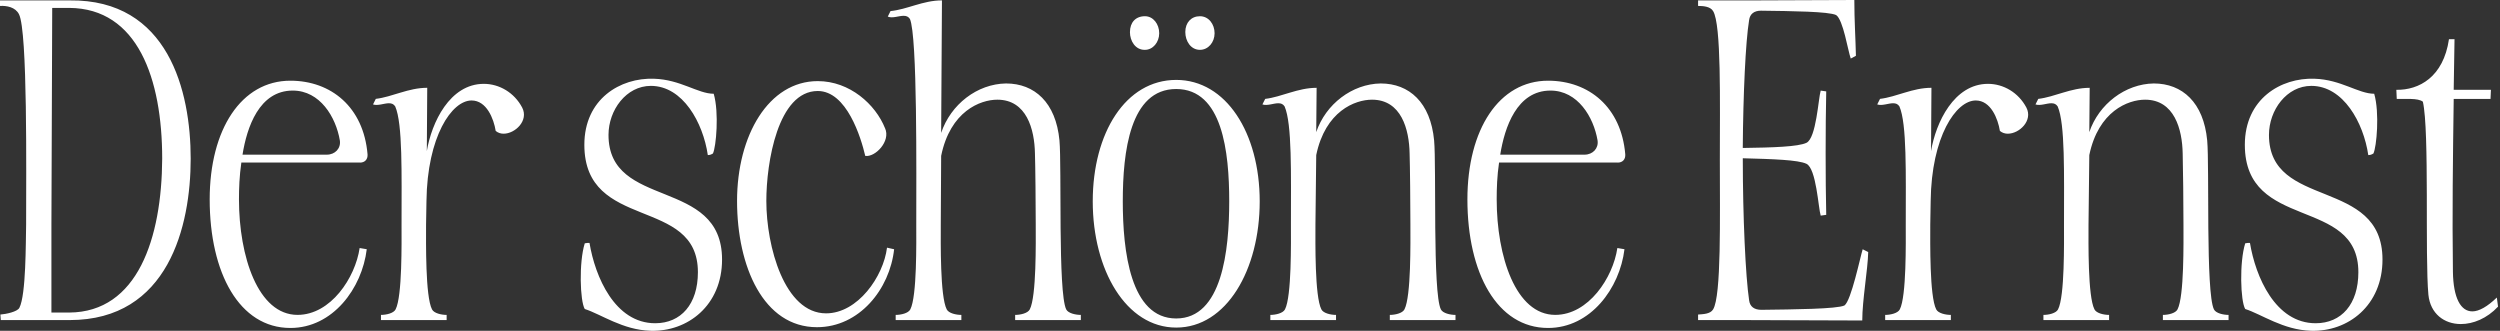 <svg width="393" height="52" viewBox="0 0 393 52" xmlns="http://www.w3.org/2000/svg">
    <rect x="0" y="0" width="393" height="52" fill="#333333" stroke="none"/>
    <path
        d="M10.882 1.243C21.64 1.307 25.497 12.377 25.497 24.94C25.433 37.441 21.64 49.069 10.882 49.133H8.083V35.328L8.208 1.247H10.882V1.243ZM0 0.934C1.058 0.87 2.426 1.122 2.987 2.241C4.354 4.916 4.106 27.245 4.106 35.328C4.042 38.063 4.106 46.339 3.047 48.388C2.735 49.009 0.934 49.382 0.06 49.446L0.124 50.316H10.946C26.495 50.316 29.976 35.513 29.976 24.94C29.976 14.366 26.495 -0.124 10.946 0.064H0V0.934ZM53.424 22.077C53.612 23.32 52.678 24.314 51.371 24.314H38.123C38.809 20.024 40.734 14.238 46.022 14.238C50.312 14.238 52.802 18.404 53.424 22.073V22.077ZM56.595 25.561C57.341 25.561 57.839 25.064 57.778 24.254C57.157 16.852 52.056 12.686 45.649 12.686C37.939 12.686 32.963 20.337 32.963 31.343C32.963 42.911 37.626 51.556 45.649 51.556C52.305 51.556 56.908 45.337 57.654 39.178L56.535 38.99C55.85 43.653 51.996 49.499 46.772 49.499C40.553 49.499 37.566 40.293 37.566 31.339C37.566 29.659 37.63 27.671 37.939 25.554H56.595V25.561ZM58.648 16.419C59.394 16.668 60.389 16.231 61.134 16.231C61.571 16.231 61.88 16.355 62.129 16.728C63.312 19.467 63.123 27.237 63.123 35.325C63.123 38.059 63.248 46.583 62.189 48.633C61.876 49.254 60.697 49.503 59.888 49.503V50.312H70.212V49.503C69.402 49.503 68.223 49.254 67.911 48.633C66.852 46.58 66.977 38.059 66.977 35.325L67.041 31.592C67.165 21.455 71.022 15.794 74.13 15.794C76.491 15.794 77.614 18.657 77.923 20.581C78.296 20.894 78.733 21.018 79.166 21.018C80.97 21.018 83.147 18.966 82.089 16.913C80.846 14.551 78.48 13.18 76.055 13.18C70.706 13.18 67.843 19.274 67.097 23.753L67.161 13.801C64.178 13.801 61.688 15.233 59.074 15.542L58.641 16.412L58.648 16.419ZM111.262 24.378C111.575 24.378 111.759 24.314 112.072 24.13C112.569 23.135 113.067 17.723 112.196 14.739C109.71 14.739 106.972 12.502 102.806 12.377C97.517 12.189 91.86 15.549 91.86 22.762C91.86 36.443 109.71 30.786 109.71 42.79C109.71 47.83 107.036 50.813 102.994 50.813C96.651 50.813 93.54 43.476 92.67 38.187C92.357 38.187 92.236 38.187 91.924 38.251C90.99 41.238 91.178 47.333 91.924 48.576C94.474 49.386 97.894 51.872 102.248 51.996C108.094 52.185 113.507 48.015 113.507 40.801C113.507 27.802 95.657 33.027 95.657 21.211C95.657 17.293 98.455 13.5 102.312 13.5C107.349 13.5 110.52 19.286 111.27 24.382L111.262 24.378ZM139.125 20.152C137.633 16.419 133.592 12.751 128.552 12.751C120.841 12.751 115.865 21.271 115.865 31.596C115.865 41.92 120.031 51.435 128.427 51.435C135.083 51.435 139.871 45.465 140.556 39.182L139.438 38.933C138.876 43.472 134.835 49.258 129.859 49.258C123.327 49.258 120.468 38.749 120.468 31.596C120.468 25.561 122.273 14.306 128.555 14.306C133.094 14.306 135.336 21.584 136.017 24.506C137.573 24.755 140.059 22.205 139.129 20.152H139.125ZM139.562 2.61C140.308 2.923 141.242 2.486 142.048 2.486C142.485 2.486 142.794 2.61 143.042 2.983C144.225 5.718 144.037 27.237 144.037 35.325C144.037 38.059 144.161 46.583 143.103 48.633C142.79 49.254 141.611 49.503 140.801 49.503V50.312H151.126V49.503C150.316 49.503 149.137 49.254 148.824 48.633C147.766 46.58 147.89 38.059 147.89 35.325L147.95 24.503C149.382 17.474 154.109 15.67 156.783 15.67C161.386 15.67 162.629 20.333 162.694 24.13C162.758 25.994 162.818 32.402 162.818 35.325C162.818 38.059 162.942 46.583 161.884 48.633C161.571 49.254 160.392 49.503 159.582 49.503V50.312H169.907V49.503C169.097 49.503 167.918 49.254 167.605 48.633C166.298 45.958 166.92 26.179 166.547 22.077C165.986 16.107 162.629 13.12 158.151 13.12C153.612 13.184 149.446 16.416 147.95 20.894L148.075 0.06C145.091 0.06 142.602 1.492 139.991 1.74L139.558 2.61H139.562ZM193.234 31.656C193.234 39.366 192.116 50.064 184.898 50.064C177.681 50.064 176.502 39.427 176.502 31.656C176.502 23.885 177.621 13.993 184.898 13.993C192.176 13.993 193.234 23.881 193.234 31.656ZM184.902 12.562C176.943 12.562 171.779 20.898 171.779 31.656C171.779 42.414 177.003 51.495 184.902 51.495C192.801 51.495 198.026 42.414 198.026 31.656C198.026 20.898 192.741 12.562 184.902 12.562ZM177.625 5.036C177.625 6.468 178.495 7.835 179.926 7.835H179.99C181.233 7.835 182.228 6.652 182.228 5.224C182.228 3.797 181.294 2.55 179.99 2.55C178.499 2.55 177.629 3.545 177.629 5.036H177.625ZM186.33 5.036C186.33 6.468 187.2 7.835 188.631 7.835C189.938 7.835 190.933 6.652 190.933 5.224C190.933 3.797 189.999 2.55 188.631 2.55C187.264 2.55 186.33 3.545 186.33 5.036ZM198.459 16.419C199.205 16.668 200.199 16.231 200.945 16.231C201.382 16.231 201.691 16.355 201.939 16.728C203.122 19.467 202.934 27.237 202.934 35.325C202.934 38.059 203.058 46.583 202 48.633C201.687 49.254 200.508 49.503 199.698 49.503V50.312H210.023V49.503C209.213 49.503 208.034 49.254 207.721 48.633C206.663 46.58 206.787 38.059 206.787 35.325L206.911 24.378C208.343 17.474 213.006 15.67 215.68 15.67C220.283 15.67 221.526 20.333 221.59 24.13C221.654 25.994 221.715 32.402 221.715 35.325C221.715 38.059 221.839 46.583 220.781 48.633C220.468 49.254 219.289 49.503 218.479 49.503V50.312H228.804V49.503C227.994 49.503 226.815 49.254 226.502 48.633C225.195 45.958 225.817 26.179 225.444 22.077C224.883 16.107 221.526 13.12 217.048 13.12C212.569 13.184 208.403 16.355 206.911 20.77L206.972 13.805C203.988 13.805 201.499 15.236 198.888 15.545L198.451 16.416L198.459 16.419ZM251.137 22.077C251.321 23.32 250.391 24.314 249.084 24.314H235.836C236.522 20.024 238.447 14.238 243.735 14.238C248.025 14.238 250.515 18.404 251.137 22.073V22.077ZM254.308 25.561C255.054 25.561 255.551 25.064 255.491 24.254C254.87 16.852 249.77 12.686 243.362 12.686C235.652 12.686 230.676 20.337 230.676 31.343C230.676 42.911 235.339 51.556 243.362 51.556C250.018 51.556 254.621 45.337 255.367 39.178L254.248 38.99C253.563 43.653 249.709 49.499 244.485 49.499C238.266 49.499 235.279 40.293 235.279 31.339C235.279 29.659 235.339 27.671 235.652 25.554H254.308V25.561ZM273.963 24.879C278.691 25.004 282.672 25.128 283.975 25.75C285.531 26.495 285.84 32.714 286.213 33.897L287.083 33.773C286.959 28.175 286.959 20.028 287.083 14.366L286.213 14.242C285.84 15.485 285.527 21.704 283.975 22.45C282.668 23.071 278.691 23.196 273.963 23.26C274.027 14.8 274.4 6.592 274.958 3.172C275.082 2.177 275.768 1.68 276.822 1.68C281.734 1.744 287.456 1.804 288.639 2.366C289.757 3.111 290.503 8.027 290.94 9.206L291.75 8.769C291.69 5.97 291.501 3.232 291.501 0L275.27 0.064H266.938V0.934C267.684 0.934 268.867 0.998 269.3 1.744C270.607 3.857 270.359 15.986 270.359 25.128C270.359 34.27 270.607 46.523 269.3 48.636C268.863 49.382 267.684 49.382 266.938 49.446V50.316H274.276L292.748 50.38C292.748 47.145 293.618 42.421 293.682 39.623L292.812 39.185C292.439 40.368 291.008 47.269 289.949 48.019C288.767 48.58 281.987 48.64 276.89 48.704C275.771 48.704 275.086 48.207 274.962 47.212C274.4 43.48 273.967 34.029 273.967 24.947V24.883L273.963 24.879ZM295.11 16.419C295.856 16.668 296.85 16.231 297.596 16.231C298.033 16.231 298.342 16.355 298.59 16.728C299.773 19.467 299.585 27.237 299.585 35.325C299.585 38.059 299.709 46.583 298.651 48.633C298.338 49.254 297.159 49.503 296.349 49.503V50.312H306.674V49.503C305.864 49.503 304.685 49.254 304.372 48.633C303.314 46.58 303.438 38.059 303.438 35.325L303.502 31.592C303.626 21.455 307.484 15.794 310.591 15.794C312.953 15.794 314.075 18.657 314.384 20.581C314.757 20.894 315.194 21.018 315.627 21.018C317.432 21.018 319.609 18.966 318.55 16.913C317.307 14.551 314.942 13.18 312.516 13.18C307.167 13.18 304.308 19.274 303.559 23.753L303.623 13.801C300.639 13.801 298.15 15.233 295.539 15.542L295.102 16.412L295.11 16.419ZM319.986 16.419C320.731 16.668 321.726 16.231 322.472 16.231C322.908 16.231 323.217 16.355 323.466 16.728C324.649 19.467 324.46 27.237 324.46 35.325C324.46 38.059 324.585 46.583 323.526 48.633C323.214 49.254 322.035 49.503 321.225 49.503V50.312H331.549V49.503C330.74 49.503 329.561 49.254 329.248 48.633C328.189 46.58 328.314 38.059 328.314 35.325L328.438 24.378C329.869 17.474 334.533 15.67 337.207 15.67C341.81 15.67 343.053 20.333 343.117 24.13C343.177 25.994 343.241 32.402 343.241 35.325C343.241 38.059 343.366 46.583 342.307 48.633C341.995 49.254 340.816 49.503 340.006 49.503V50.312H350.33V49.503C349.521 49.503 348.342 49.254 348.029 48.633C346.722 45.958 347.343 26.179 346.971 22.077C346.409 16.107 343.053 13.12 338.574 13.12C334.096 13.184 329.93 16.355 328.438 20.77L328.498 13.805C325.511 13.805 323.025 15.236 320.415 15.545L319.978 16.416L319.986 16.419ZM372.291 24.378C372.603 24.378 372.788 24.314 373.1 24.13C373.598 23.135 374.095 17.723 373.225 14.739C370.735 14.739 368 12.502 363.834 12.377C358.549 12.189 352.888 15.549 352.888 22.762C352.888 36.443 370.735 30.786 370.735 42.79C370.735 47.83 368.061 50.813 364.019 50.813C357.676 50.813 354.564 43.476 353.694 38.187C353.382 38.187 353.257 38.187 352.948 38.251C352.014 41.238 352.203 47.333 352.948 48.576C355.498 49.386 358.919 51.872 363.273 51.996C369.119 52.185 374.528 48.015 374.528 40.801C374.528 27.802 356.681 33.027 356.681 21.211C356.681 17.293 359.48 13.5 363.337 13.5C368.373 13.5 371.549 19.286 372.294 24.382L372.291 24.378ZM391.509 15.549L391.573 14.118H385.723V13.993L385.851 6.159H384.977C384.107 12.129 380.25 14.182 376.705 14.118L376.769 15.549C378.076 15.613 380.065 15.361 380.875 15.986C381.93 20.589 381.184 40.364 381.745 46.339C382.054 49.322 384.231 50.941 386.845 50.941C388.774 50.941 390.947 50.071 392.691 48.203L392.503 46.772C391.011 48.203 389.704 48.949 388.65 48.949C386.845 48.949 385.663 46.896 385.599 42.73C385.474 33.648 385.599 24.695 385.723 15.553H391.509V15.549Z"
        fill="#ffffff" />
</svg>